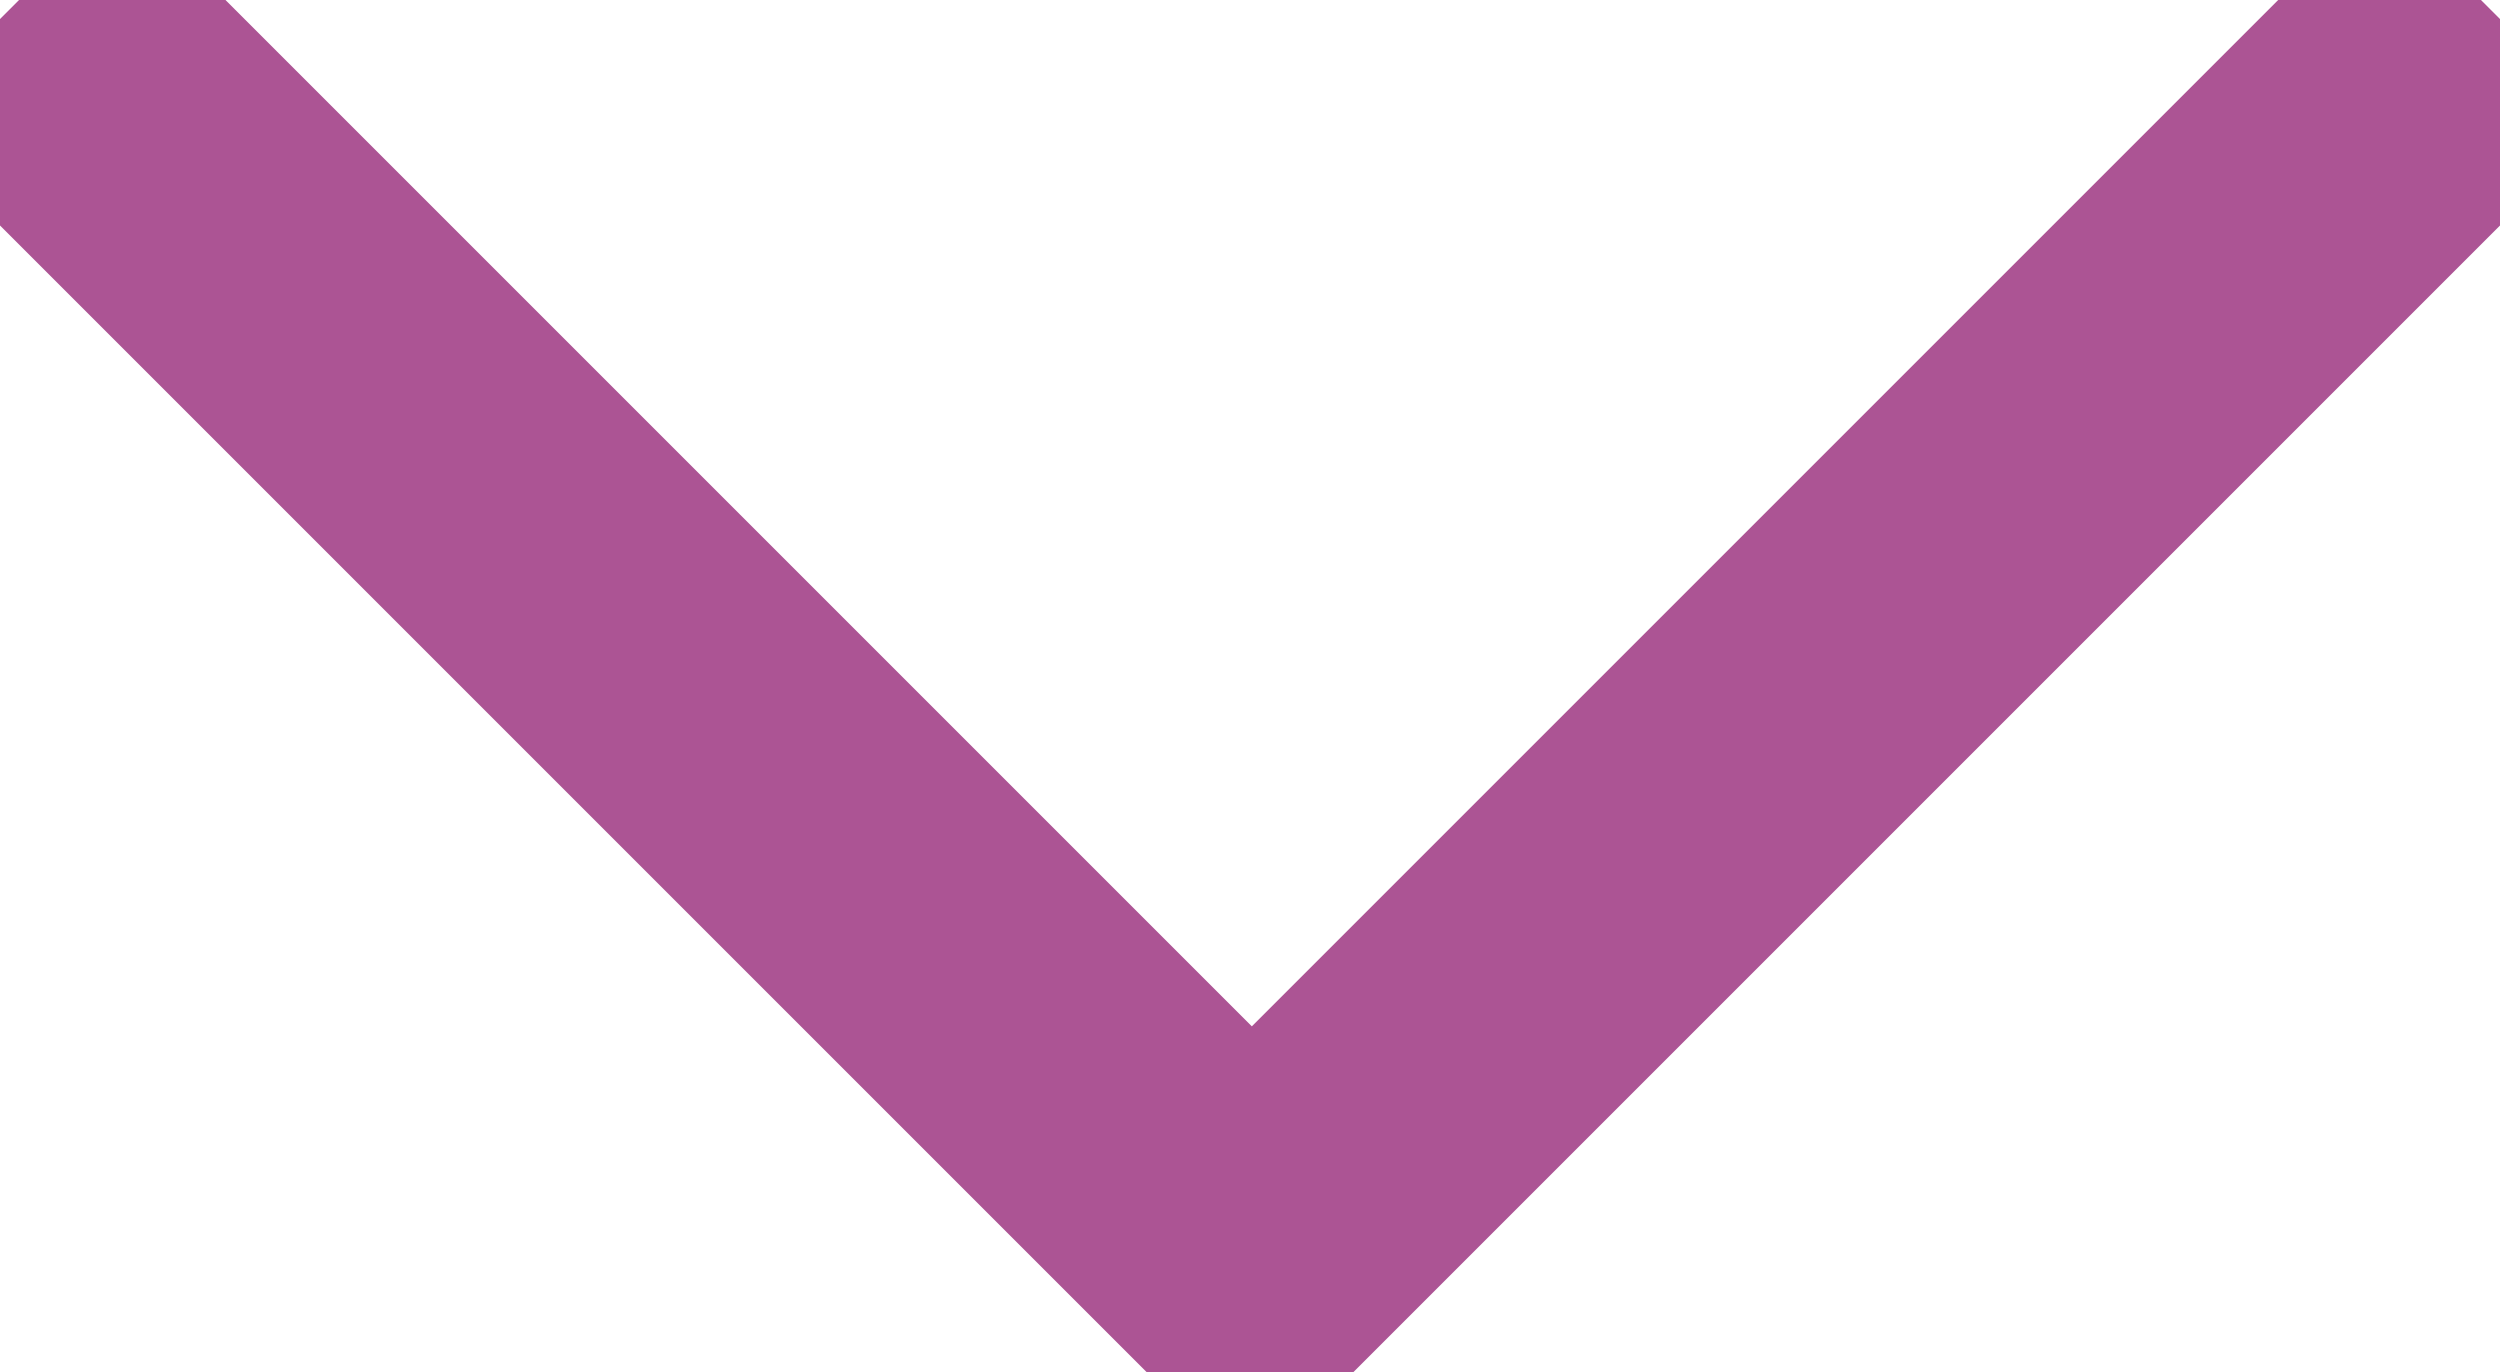 <svg data-name="Layer 1" xmlns="http://www.w3.org/2000/svg" viewBox="0 0 856.25 470"><path d="M214.06 255.94L0 41.87l20.94-20.93L41.87 0l193.44 193.44 193.44 193.44 193.13-193.13L815 .63l20.63 20.63 20.62 20.62-214.06 214.06L428.13 470z" fill="#ac5494" stroke="#ac5494" stroke-width="50"/></svg>